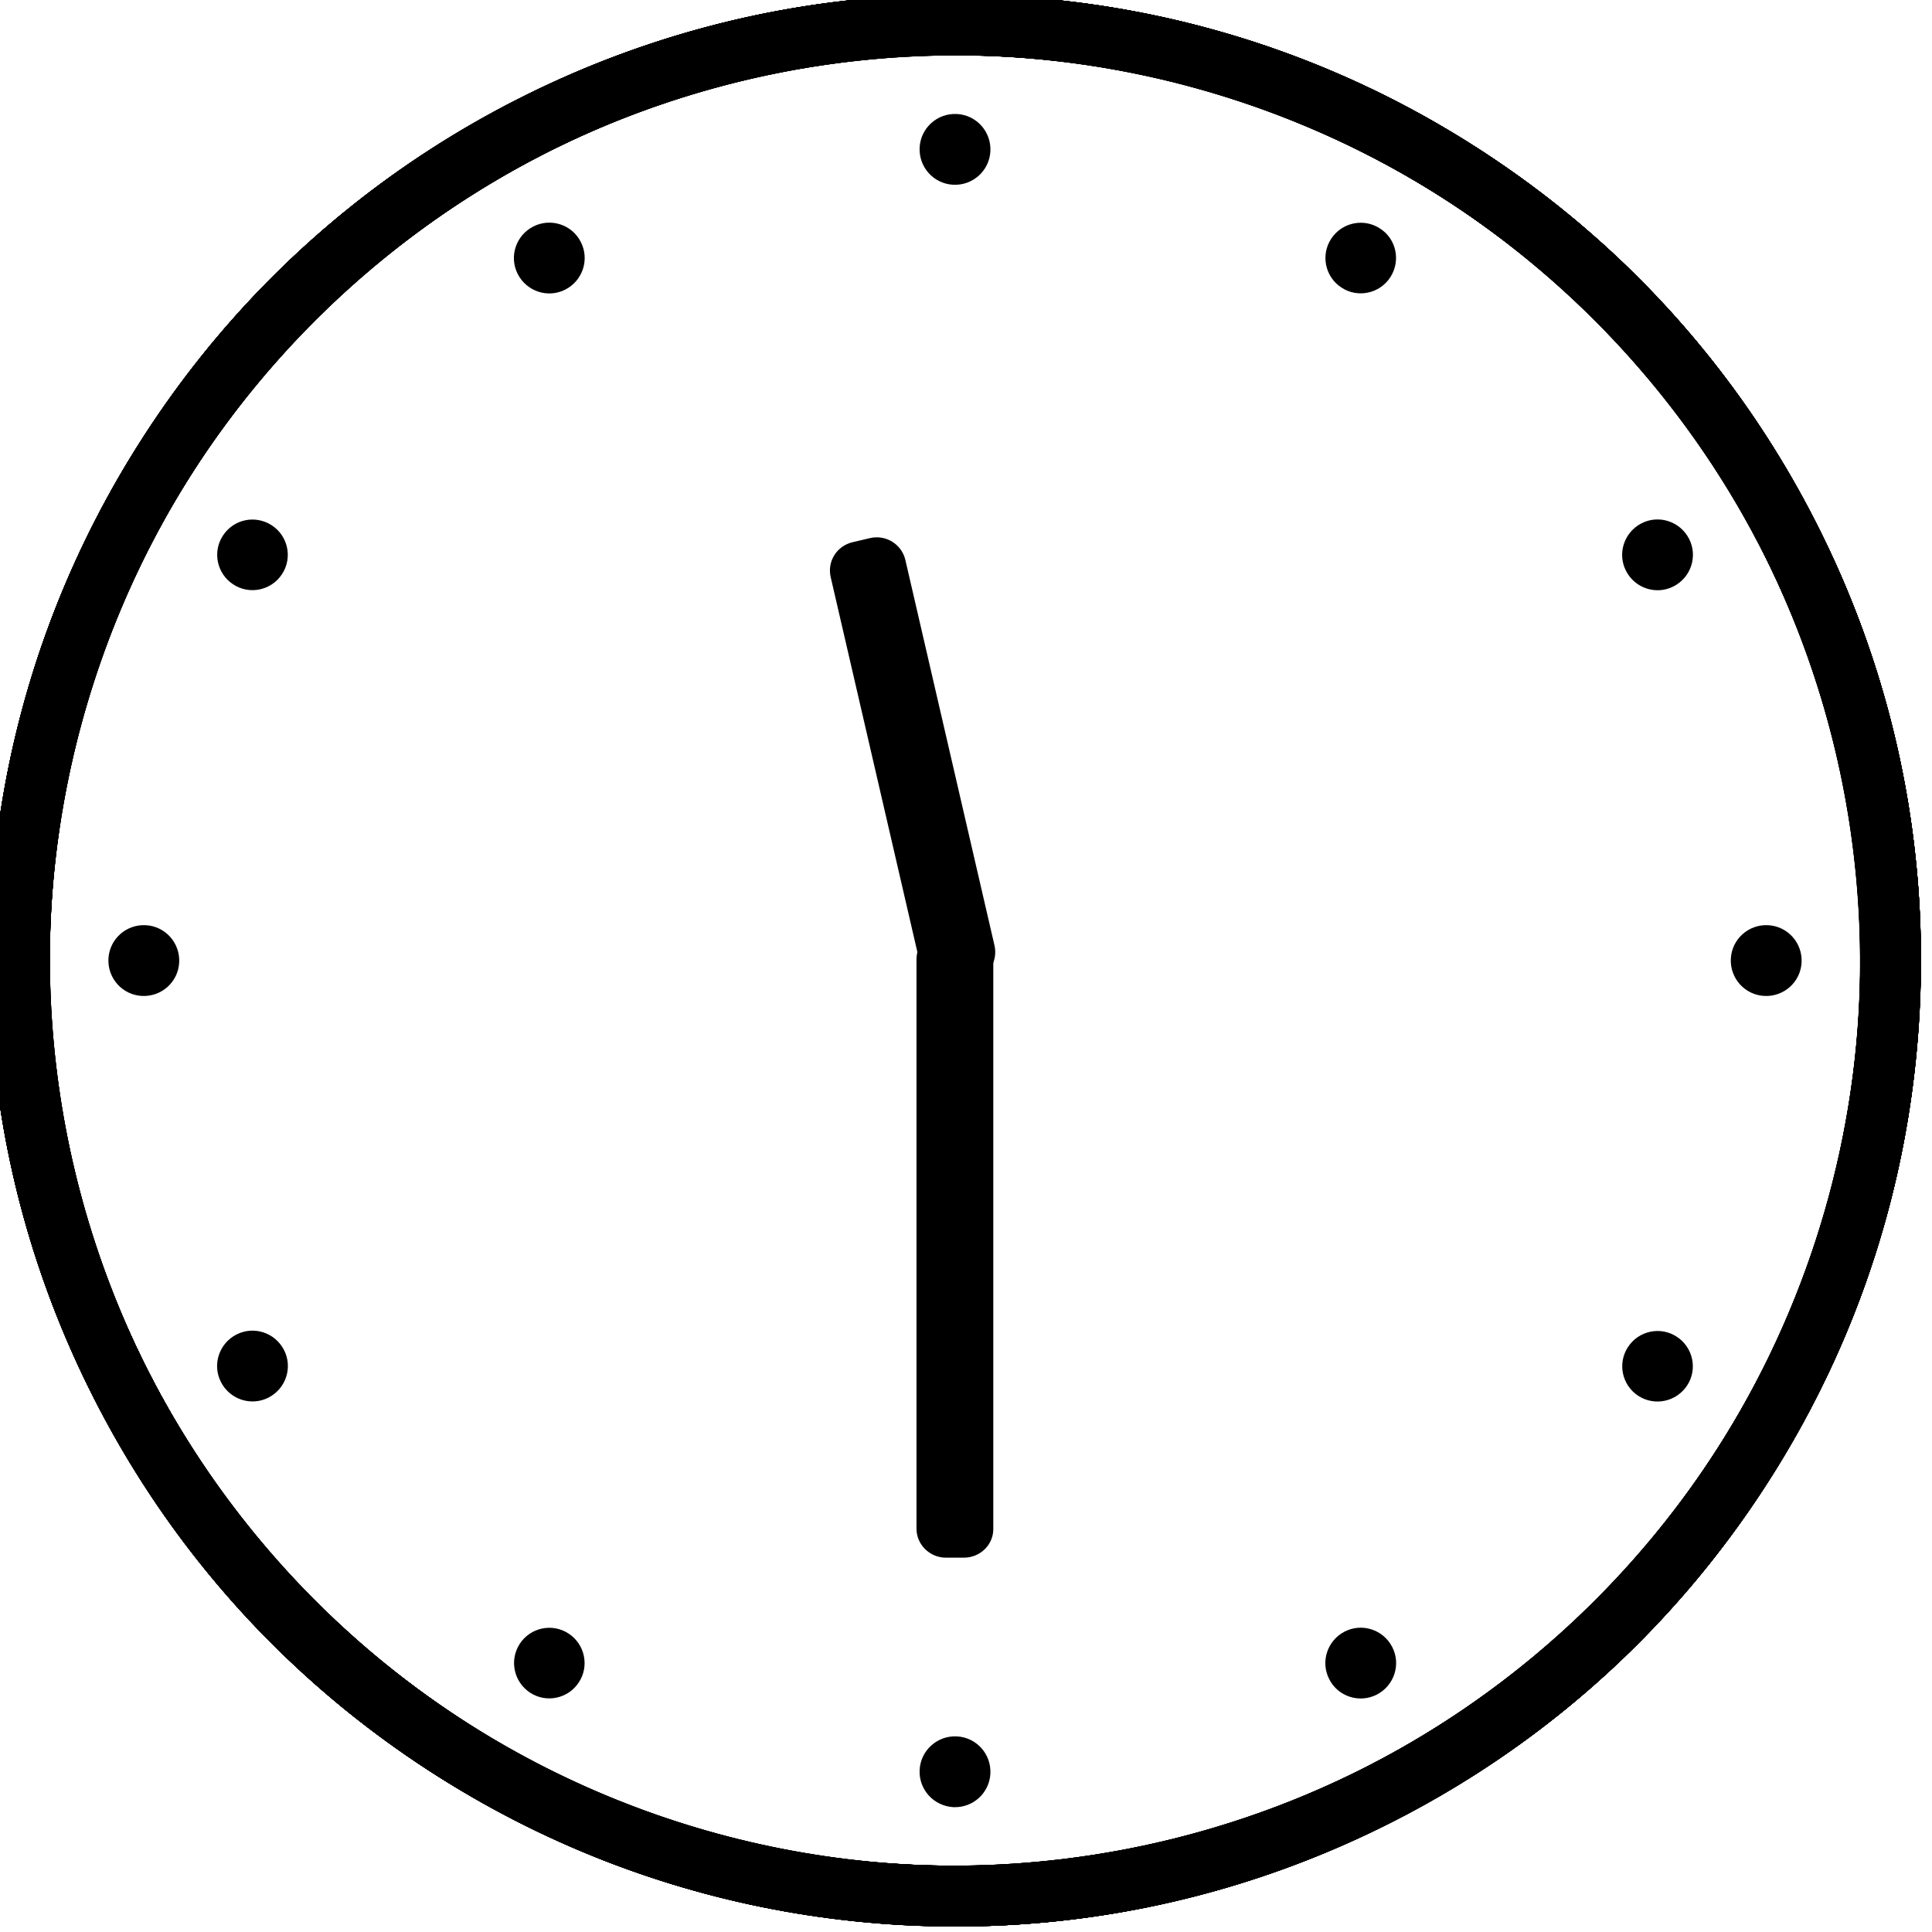 <?xml version="1.0" encoding="utf-8"?>
<!-- Generator: Adobe Illustrator 28.0.0, SVG Export Plug-In . SVG Version: 6.00 Build 0)  -->
<svg version="1.1" id="_栝鍣_1" xmlns="http://www.w3.org/2000/svg" xmlns:xlink="http://www.w3.org/1999/xlink" x="0px" y="0px"
	 viewBox="0 0 800 800" style="enable-background:new 0 0 800 800;" xml:space="preserve">
<path d="M60.3,383.1c8.1,0.4,14.3,7.3,13.9,15.4c-0.4,8.1-7.3,14.3-15.4,13.9c-8.1-0.4-14.3-7.3-13.9-15.4
	C45.3,388.9,52.2,382.7,60.3,383.1z"/>
<path d="M410.1,62.6c-0.4,8.1-7.3,14.3-15.4,13.9c-8.1-0.4-14.3-7.3-13.9-15.4c0.4-8.1,7.3-14.3,15.4-13.9
	C404.3,47.6,410.5,54.5,410.1,62.6z"/>
<path d="M399.3,797.7c-146.8,1.2-288.9-78.7-360.1-218C-61.1,383.2,17.1,141.8,213.5,41.5C410-58.8,651.4,19.4,751.7,215.8
	C852,412.2,773.8,653.7,577.4,754C520.3,783.1,459.4,797.2,399.3,797.7L399.3,797.7z M391.8,22.9c-56.3,0.5-113.4,13.6-166.9,41
	C40.8,157.8-32.5,384.1,61.6,568.2S381.8,825.6,566,731.6c184.1-94,257.4-320.3,163.4-504.4C662.7,96.6,529.4,21.8,391.8,22.9
	L391.8,22.9z"/>
<path d="M240.5,100.2c3.7,7.2,0.8,16-6.4,19.7c-7.2,3.7-16,0.8-19.7-6.4s-0.8-16,6.4-19.7C228,90.1,236.9,93,240.5,100.2z"/>
<path d="M598.8,742.1c-126.5,74.4-289.6,76.3-420.9-8.8C-7.2,613.4-60.2,365.2,59.8,180.2C179.8-4.9,427.9-57.9,613,62.1
	c185.1,120,238.1,368.1,118.1,553.2C696.3,669,650.6,711.7,598.8,742.1L598.8,742.1z M204.9,74.9c-48.6,28.6-91.4,68.5-124,118.9
	C-31.6,367.3,18.1,599.9,191.5,712.3C365,824.8,597.6,775.1,710.1,601.6c112.4-173.5,62.8-406.1-110.7-518.5
	C476.3,3.4,323.4,5.2,204.9,74.9z"/>
<path d="M112.5,217.5c6.8,4.4,8.7,13.5,4.3,20.2c-4.4,6.8-13.5,8.7-20.2,4.3c-6.8-4.4-8.7-13.5-4.3-20.2
	C96.7,215,105.7,213.1,112.5,217.5z"/>
<path d="M743.7,594.3C671.4,722,531.2,805.2,374.9,797.2C154.6,785.8-15.4,597.4-4,377.1C7.3,156.9,195.8-13.1,416-1.7
	C636.3,9.6,806.3,198,794.9,418.3C791.6,482.3,773.4,542.1,743.7,594.3L743.7,594.3z M69,213.4c-27.8,49-44.9,105-48,165
	C10.4,584.9,169.7,761.5,376.2,772.1C582.6,782.8,759.2,623.5,769.9,417C780.5,210.6,621.2,34,414.7,23.3
	C268.3,15.8,136.8,93.8,69,213.4z"/>
<path d="M795.4,393.9c1.2,146.8-78.7,288.9-218,360.1C380.9,854.3,139.5,776.1,39.2,579.6C-61.1,383.2,17.1,141.8,213.5,41.5
	C410-58.8,651.4,19.4,751.7,215.8C780.8,272.9,794.9,333.8,795.4,393.9L795.4,393.9z M20.6,401.4c0.5,56.3,13.6,113.4,41,166.9
	c94,184.1,320.3,257.4,504.4,163.4s257.4-320.3,163.4-504.4S409.1-30.2,224.9,63.8C94.3,130.5,19.5,263.8,20.6,401.4L20.6,401.4z"/>
<path d="M97.9,552.6c7.2-3.7,16-0.8,19.7,6.4c3.7,7.2,0.8,16-6.4,19.7c-7.2,3.7-16,0.8-19.7-6.4C87.8,565.1,90.7,556.3,97.9,552.6
	L97.9,552.6z"/>
<path d="M739.9,194.4c74.4,126.5,76.3,289.6-8.8,420.9C611.1,800.4,363,853.3,177.9,733.4S-60.2,365.2,59.8,180.2
	C179.8-4.9,427.9-57.9,613,62.1C666.8,96.9,709.4,142.6,739.9,194.4L739.9,194.4z M72.6,588.3c28.6,48.6,68.5,91.4,118.9,124
	C365,824.8,597.6,775.1,710.1,601.6c112.4-173.5,62.8-406.1-110.7-518.5C425.9-29.3,193.3,20.3,80.8,193.8
	C1.1,316.9,2.9,469.7,72.6,588.3z"/>
<path d="M215.2,680.7c4.4-6.8,13.5-8.7,20.2-4.3c6.8,4.4,8.7,13.5,4.3,20.2c-4.4,6.8-13.5,8.7-20.2,4.3
	C212.8,696.5,210.8,687.5,215.2,680.7z"/>
<path d="M592.1,49.4C719.8,121.8,803,262,794.9,418.3c-11.3,220.3-199.8,390.2-420,378.9C154.6,785.8-15.4,597.4-4,377.1
	S195.8-13.1,416-1.7C480,1.6,539.8,19.8,592.1,49.4z M211.2,724.2c49,27.8,105,44.9,165,48C582.6,782.8,759.2,623.5,769.9,417
	C780.5,210.6,621.2,33.9,414.7,23.3C208.3,12.7,31.7,172,21,378.4C13.5,524.9,91.5,656.4,211.2,724.2L211.2,724.2z"/>
<path d="M380.8,732.9c0.4-8.1,7.3-14.3,15.4-13.9c8.1,0.4,14.3,7.3,13.9,15.4c-0.4,8.1-7.3,14.3-15.4,13.9
	C386.6,747.8,380.4,741,380.8,732.9z"/>
<path d="M391.6-2.2c146.8-1.2,288.9,78.7,360.1,218C852,412.2,773.8,653.7,577.3,754S139.5,776.1,39.2,579.6
	C-61.1,383.2,17.1,141.8,213.5,41.5C270.6,12.4,331.5-1.7,391.6-2.2z M399.1,772.6c56.3-0.5,113.4-13.6,166.9-41
	c184.1-94,257.4-320.3,163.4-504.4C635.3,43.1,409.1-30.2,224.9,63.8C40.8,157.8-32.5,384.1,61.6,568.2
	C128.3,698.8,261.5,773.7,399.1,772.6L399.1,772.6z"/>
<path d="M550.4,695.3c-3.7-7.2-0.8-16,6.4-19.7s16-0.8,19.7,6.4c3.7,7.2,0.8,16-6.4,19.7S554,702.5,550.4,695.3L550.4,695.3z"/>
<path d="M192.1,53.3C318.6-21.1,481.7-23,613,62.1c185.1,120,238.1,368.1,118.1,553.2S363,853.3,177.9,733.4
	C-7.2,613.4-60.2,365.3,59.8,180.2C94.6,126.4,140.3,83.8,192.1,53.3z M586,720.5c48.6-28.6,91.4-68.5,124-118.9
	c112.4-173.5,62.8-406.1-110.7-518.5C425.9-29.3,193.3,20.3,80.8,193.8C-31.6,367.3,18.1,599.9,191.5,712.3
	C314.6,792.1,467.5,790.3,586,720.5L586,720.5z"/>
<path d="M678.4,578c-6.8-4.4-8.7-13.5-4.3-20.2c4.4-6.8,13.5-8.7,20.2-4.3c6.8,4.4,8.7,13.5,4.3,20.2
	C694.2,580.4,685.2,582.4,678.4,578z"/>
<path d="M47.2,201.1C119.5,73.4,259.8-9.8,416-1.7C636.3,9.6,806.3,198,794.9,418.3s-199.8,390.2-420,378.9
	C154.6,785.8-15.4,597.4-4,377.1C-0.7,313.2,17.5,253.4,47.2,201.1z M721.9,582c27.8-49,44.9-105,48-165
	C780.5,210.6,621.2,34,414.7,23.3C208.3,12.7,31.7,172,21,378.4C10.4,584.9,169.7,761.5,376.2,772.1
	C522.6,779.7,654.1,701.7,721.9,582L721.9,582z"/>
<path d="M730.6,412.4c-8.1-0.4-14.3-7.3-13.9-15.4c0.4-8.1,7.3-14.3,15.4-13.9c8.1,0.4,14.3,7.3,13.9,15.4
	C745.6,406.6,738.7,412.8,730.6,412.4z"/>
<path d="M-4.5,401.6c-1.2-146.8,78.7-289,218-360.1C410-58.8,651.4,19.4,751.7,215.8S773.8,653.7,577.4,754
	C380.9,854.3,139.5,776.1,39.2,579.6C10.1,522.6-4,461.7-4.5,401.6z M770.3,394.1c-0.5-56.3-13.6-113.4-41-166.9
	C635.3,43.1,409.1-30.2,224.9,63.8C40.8,157.8-32.5,384.1,61.6,568.2c94,184.1,320.3,257.4,504.4,163.4
	C696.6,664.9,771.4,531.6,770.3,394.1L770.3,394.1z"/>
<path d="M693,242.8c-7.2,3.7-16,0.8-19.7-6.4c-3.7-7.2-0.8-16,6.4-19.7s16-0.8,19.7,6.4C703.1,230.3,700.2,239.1,693,242.8z"/>
<path d="M51,601c-74.4-126.5-76.3-289.6,8.8-420.9C179.8-4.9,427.9-57.9,613,62.1s238.1,368.1,118.1,553.2
	C611.1,800.4,363,853.3,177.9,733.4C124.1,698.5,81.5,652.8,51,601L51,601z M718.3,207.1c-28.6-48.6-68.5-91.4-118.9-124
	C425.9-29.3,193.3,20.3,80.8,193.8C-31.6,367.3,18.1,599.9,191.5,712.3C365,824.8,597.6,775.1,710.1,601.6
	C789.8,478.6,788,325.7,718.3,207.1z"/>
<path d="M575.7,114.8c-4.4,6.8-13.5,8.7-20.2,4.3c-6.8-4.4-8.7-13.5-4.3-20.2c4.4-6.8,13.5-8.7,20.2-4.3
	C578.2,98.9,580.1,108,575.7,114.8z"/>
<path d="M198.9,746C71.1,673.7-12.1,533.4-4,377.1C7.3,156.9,195.8-13.1,416-1.7C636.3,9.6,806.3,198,794.9,418.3
	c-11.3,220.3-199.8,390.2-420,378.9C310.9,793.9,251.1,775.6,198.9,746L198.9,746z M579.7,71.3c-49-27.8-105-44.9-165-48
	C208.3,12.7,31.7,172,21,378.4C10.4,584.9,169.7,761.5,376.2,772.1C582.6,782.8,759.2,623.5,769.9,417
	C777.4,270.6,699.4,139.1,579.7,71.3L579.7,71.3z"/>
<path d="M399.1,645h-7.4c-6.7,0-12.2-5.4-12.2-12V397.2c0-6.6,5.5-12,12.2-12h7.4c6.7,0,12.2,5.4,12.2,12V633
	C411.4,639.6,405.9,645,399.1,645z"/>
<path d="M353.1,224.5l7.2-1.7c6.6-1.5,13.1,2.6,14.6,9.1l36.9,159.6c1.5,6.6-2.6,13.1-9.1,14.6l-7.2,1.7c-6.6,1.5-13.1-2.6-14.6-9.1
	l-36.9-159.6C342.4,232.5,346.5,226,353.1,224.5L353.1,224.5z"/>
</svg>
